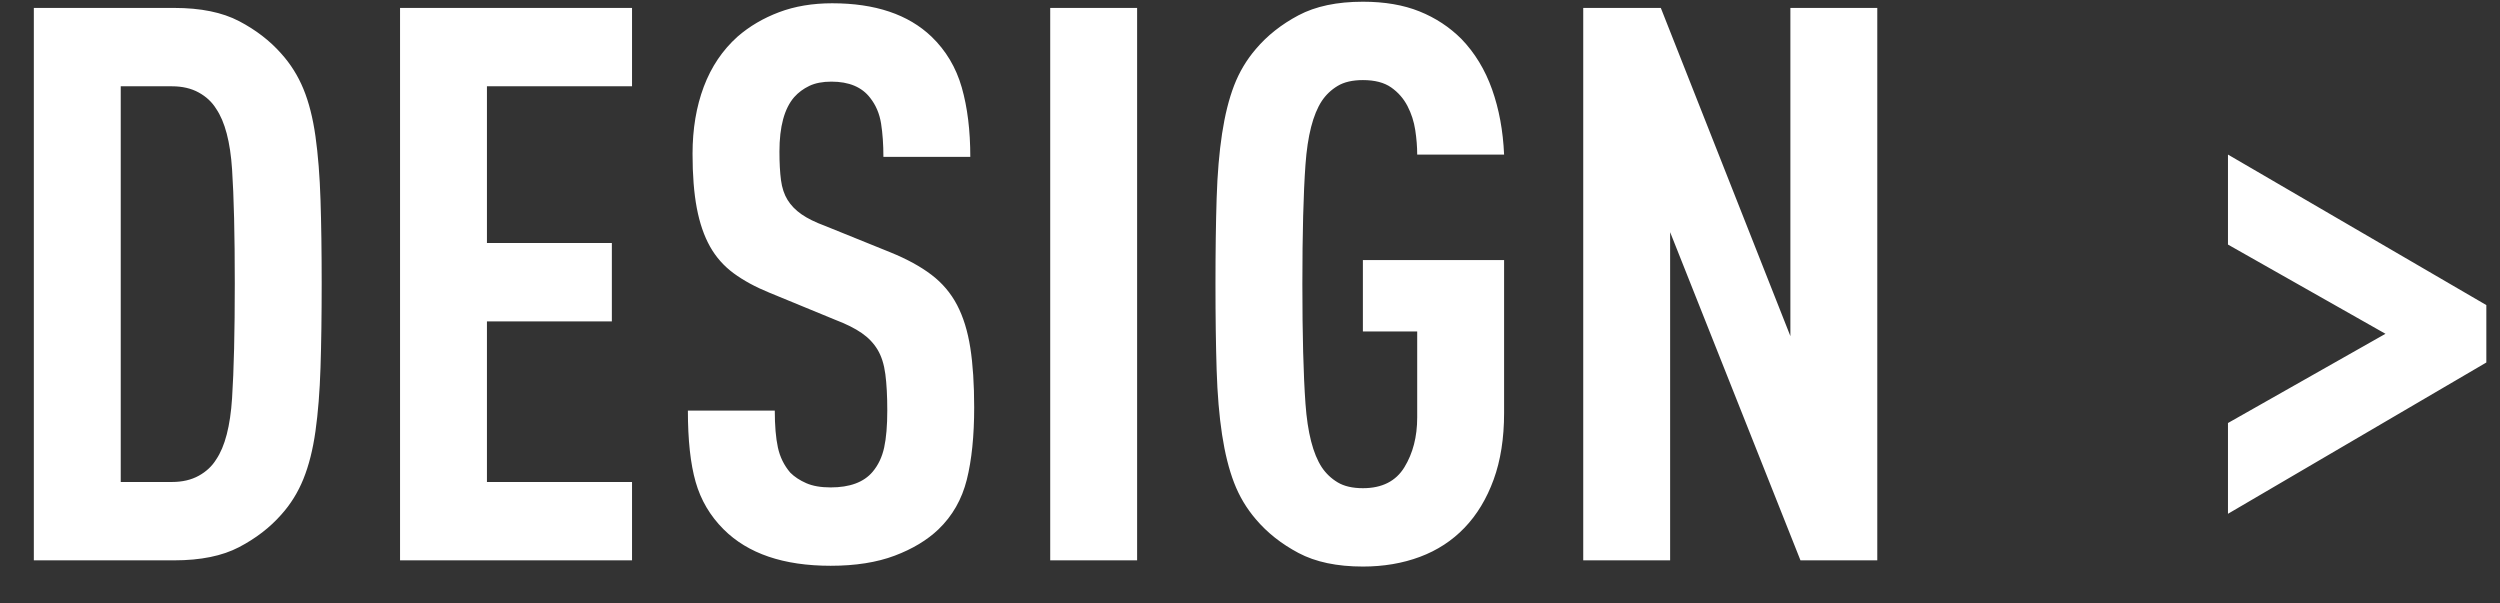 <?xml version="1.0" encoding="UTF-8"?>
<svg width="58px" height="14px" viewBox="0 0 58 14" version="1.1" xmlns="http://www.w3.org/2000/svg" xmlns:xlink="http://www.w3.org/1999/xlink">
    <rect x="0" y="0" width="58" height="14" fill="#333333" stroke="none"/>
    <!-- Generator: Sketch 49 (51002) - http://www.bohemiancoding.com/sketch -->
    <title>text_footer_title_1</title>
    <desc>Created with Sketch.</desc>
    <defs></defs>
    <g id="Page-1" stroke="none" stroke-width="1" fill="none" fill-rule="evenodd">
        <g id="pc_comming_soon-copy" transform="translate(-444, -5078)" fill="#FFFFFF">
            <g id="ABOUT" transform="translate(-467, 3844)">
                <g id="about" transform="translate(790, 332)">
                    <g id="DOC103017-10302017120054" transform="translate(0, 726)">
                        <path d="M128.463,182.574 C128.463,183.318 128.454,183.969 128.436,184.527 C128.418,185.085 128.379,185.577 128.319,186.003 C128.259,186.429 128.166,186.798 128.04,187.11 C127.914,187.422 127.743,187.698 127.527,187.938 C127.263,188.238 126.936,188.49 126.546,188.694 C126.156,188.898 125.655,189 125.043,189 L121.785,189 L121.785,176.184 L125.043,176.184 C125.655,176.184 126.156,176.286 126.546,176.49 C126.936,176.694 127.263,176.946 127.527,177.246 C127.743,177.486 127.914,177.759 128.04,178.065 C128.166,178.371 128.259,178.737 128.319,179.163 C128.379,179.589 128.418,180.081 128.436,180.639 C128.454,181.197 128.463,181.842 128.463,182.574 Z M126.447,182.574 C126.447,181.446 126.426,180.564 126.384,179.928 C126.342,179.292 126.219,178.824 126.015,178.524 C125.919,178.368 125.784,178.242 125.61,178.146 C125.436,178.05 125.229,178.002 124.989,178.002 L123.801,178.002 L123.801,187.182 L124.989,187.182 C125.229,187.182 125.436,187.134 125.61,187.038 C125.784,186.942 125.919,186.816 126.015,186.66 C126.219,186.36 126.342,185.886 126.384,185.238 C126.426,184.59 126.447,183.702 126.447,182.574 Z M130.281,189 L130.281,176.184 L135.663,176.184 L135.663,178.002 L132.297,178.002 L132.297,181.638 L135.195,181.638 L135.195,183.456 L132.297,183.456 L132.297,187.182 L135.663,187.182 L135.663,189 L130.281,189 Z M143.601,185.454 C143.601,186.114 143.544,186.672 143.43,187.128 C143.316,187.584 143.097,187.968 142.773,188.28 C142.509,188.532 142.17,188.736 141.756,188.892 C141.342,189.048 140.847,189.126 140.271,189.126 C139.179,189.126 138.351,188.844 137.787,188.28 C137.475,187.968 137.259,187.602 137.139,187.182 C137.019,186.762 136.959,186.21 136.959,185.526 L138.975,185.526 C138.975,185.874 138.999,186.159 139.047,186.381 C139.095,186.603 139.191,186.798 139.335,186.966 C139.431,187.062 139.554,187.143 139.704,187.209 C139.854,187.275 140.043,187.308 140.271,187.308 C140.715,187.308 141.039,187.188 141.243,186.948 C141.375,186.792 141.465,186.603 141.513,186.381 C141.561,186.159 141.585,185.874 141.585,185.526 C141.585,185.19 141.57,184.908 141.54,184.68 C141.51,184.452 141.45,184.263 141.36,184.113 C141.27,183.963 141.147,183.834 140.991,183.726 C140.835,183.618 140.631,183.516 140.379,183.42 L138.849,182.79 C138.525,182.658 138.249,182.508 138.021,182.34 C137.793,182.172 137.61,181.965 137.472,181.719 C137.334,181.473 137.232,181.176 137.166,180.828 C137.1,180.48 137.067,180.06 137.067,179.568 C137.067,178.992 137.154,178.473 137.328,178.011 C137.502,177.549 137.763,177.162 138.111,176.85 C138.387,176.61 138.708,176.421 139.074,176.283 C139.44,176.145 139.851,176.076 140.307,176.076 C141.303,176.076 142.071,176.334 142.611,176.85 C142.947,177.174 143.181,177.567 143.313,178.029 C143.445,178.491 143.511,179.028 143.511,179.64 L141.495,179.64 C141.495,179.352 141.477,179.094 141.441,178.866 C141.405,178.638 141.321,178.44 141.189,178.272 C140.997,178.02 140.697,177.894 140.289,177.894 C140.085,177.894 139.914,177.927 139.776,177.993 C139.638,178.059 139.521,178.146 139.425,178.254 C139.197,178.518 139.083,178.938 139.083,179.514 C139.083,179.778 139.095,180 139.119,180.18 C139.143,180.36 139.194,180.513 139.272,180.639 C139.35,180.765 139.458,180.876 139.596,180.972 C139.734,181.068 139.917,181.158 140.145,181.242 L141.657,181.854 C142.041,182.01 142.359,182.184 142.611,182.376 C142.863,182.568 143.061,182.802 143.205,183.078 C143.349,183.354 143.451,183.684 143.511,184.068 C143.571,184.452 143.601,184.914 143.601,185.454 Z M145.365,189 L145.365,176.184 L147.381,176.184 L147.381,189 L145.365,189 Z M155.895,185.58 C155.895,186.168 155.814,186.684 155.652,187.128 C155.49,187.572 155.265,187.944 154.977,188.244 C154.689,188.544 154.344,188.769 153.942,188.919 C153.54,189.069 153.099,189.144 152.619,189.144 C152.019,189.144 151.521,189.039 151.125,188.829 C150.729,188.619 150.399,188.358 150.135,188.046 C149.919,187.794 149.751,187.512 149.631,187.2 C149.511,186.888 149.418,186.516 149.352,186.084 C149.286,185.652 149.244,185.151 149.226,184.581 C149.208,184.011 149.199,183.348 149.199,182.592 C149.199,181.836 149.208,181.173 149.226,180.603 C149.244,180.033 149.286,179.532 149.352,179.1 C149.418,178.668 149.511,178.296 149.631,177.984 C149.751,177.672 149.919,177.39 150.135,177.138 C150.399,176.826 150.729,176.565 151.125,176.355 C151.521,176.145 152.019,176.04 152.619,176.04 C153.123,176.04 153.561,176.115 153.933,176.265 C154.305,176.415 154.629,176.628 154.905,176.904 C155.217,177.228 155.454,177.618 155.616,178.074 C155.778,178.53 155.871,179.034 155.895,179.586 L153.879,179.586 C153.879,179.406 153.864,179.217 153.834,179.019 C153.804,178.821 153.744,178.635 153.654,178.461 C153.564,178.287 153.438,178.143 153.276,178.029 C153.114,177.915 152.895,177.858 152.619,177.858 C152.379,177.858 152.184,177.903 152.034,177.993 C151.884,178.083 151.761,178.2 151.665,178.344 C151.461,178.656 151.335,179.148 151.287,179.82 C151.239,180.492 151.215,181.416 151.215,182.592 C151.215,183.768 151.239,184.692 151.287,185.364 C151.335,186.036 151.461,186.528 151.665,186.84 C151.761,186.984 151.884,187.101 152.034,187.191 C152.184,187.281 152.379,187.326 152.619,187.326 C153.063,187.326 153.384,187.164 153.582,186.84 C153.78,186.516 153.879,186.132 153.879,185.688 L153.879,183.69 L152.619,183.69 L152.619,182.034 L155.895,182.034 L155.895,185.58 Z M162.771,189 L159.747,181.386 L159.747,189 L157.731,189 L157.731,176.184 L159.531,176.184 L162.537,183.798 L162.537,176.184 L164.553,176.184 L164.553,189 L162.771,189 Z M172.689,187.92 L172.689,185.814 L176.343,183.744 L172.689,181.674 L172.689,179.586 L178.683,183.078 L178.683,184.41 L172.689,187.92 Z" id="text_footer_title_1"></path>
                    </g>
                </g>
            </g>
        </g>
    </g>
</svg>